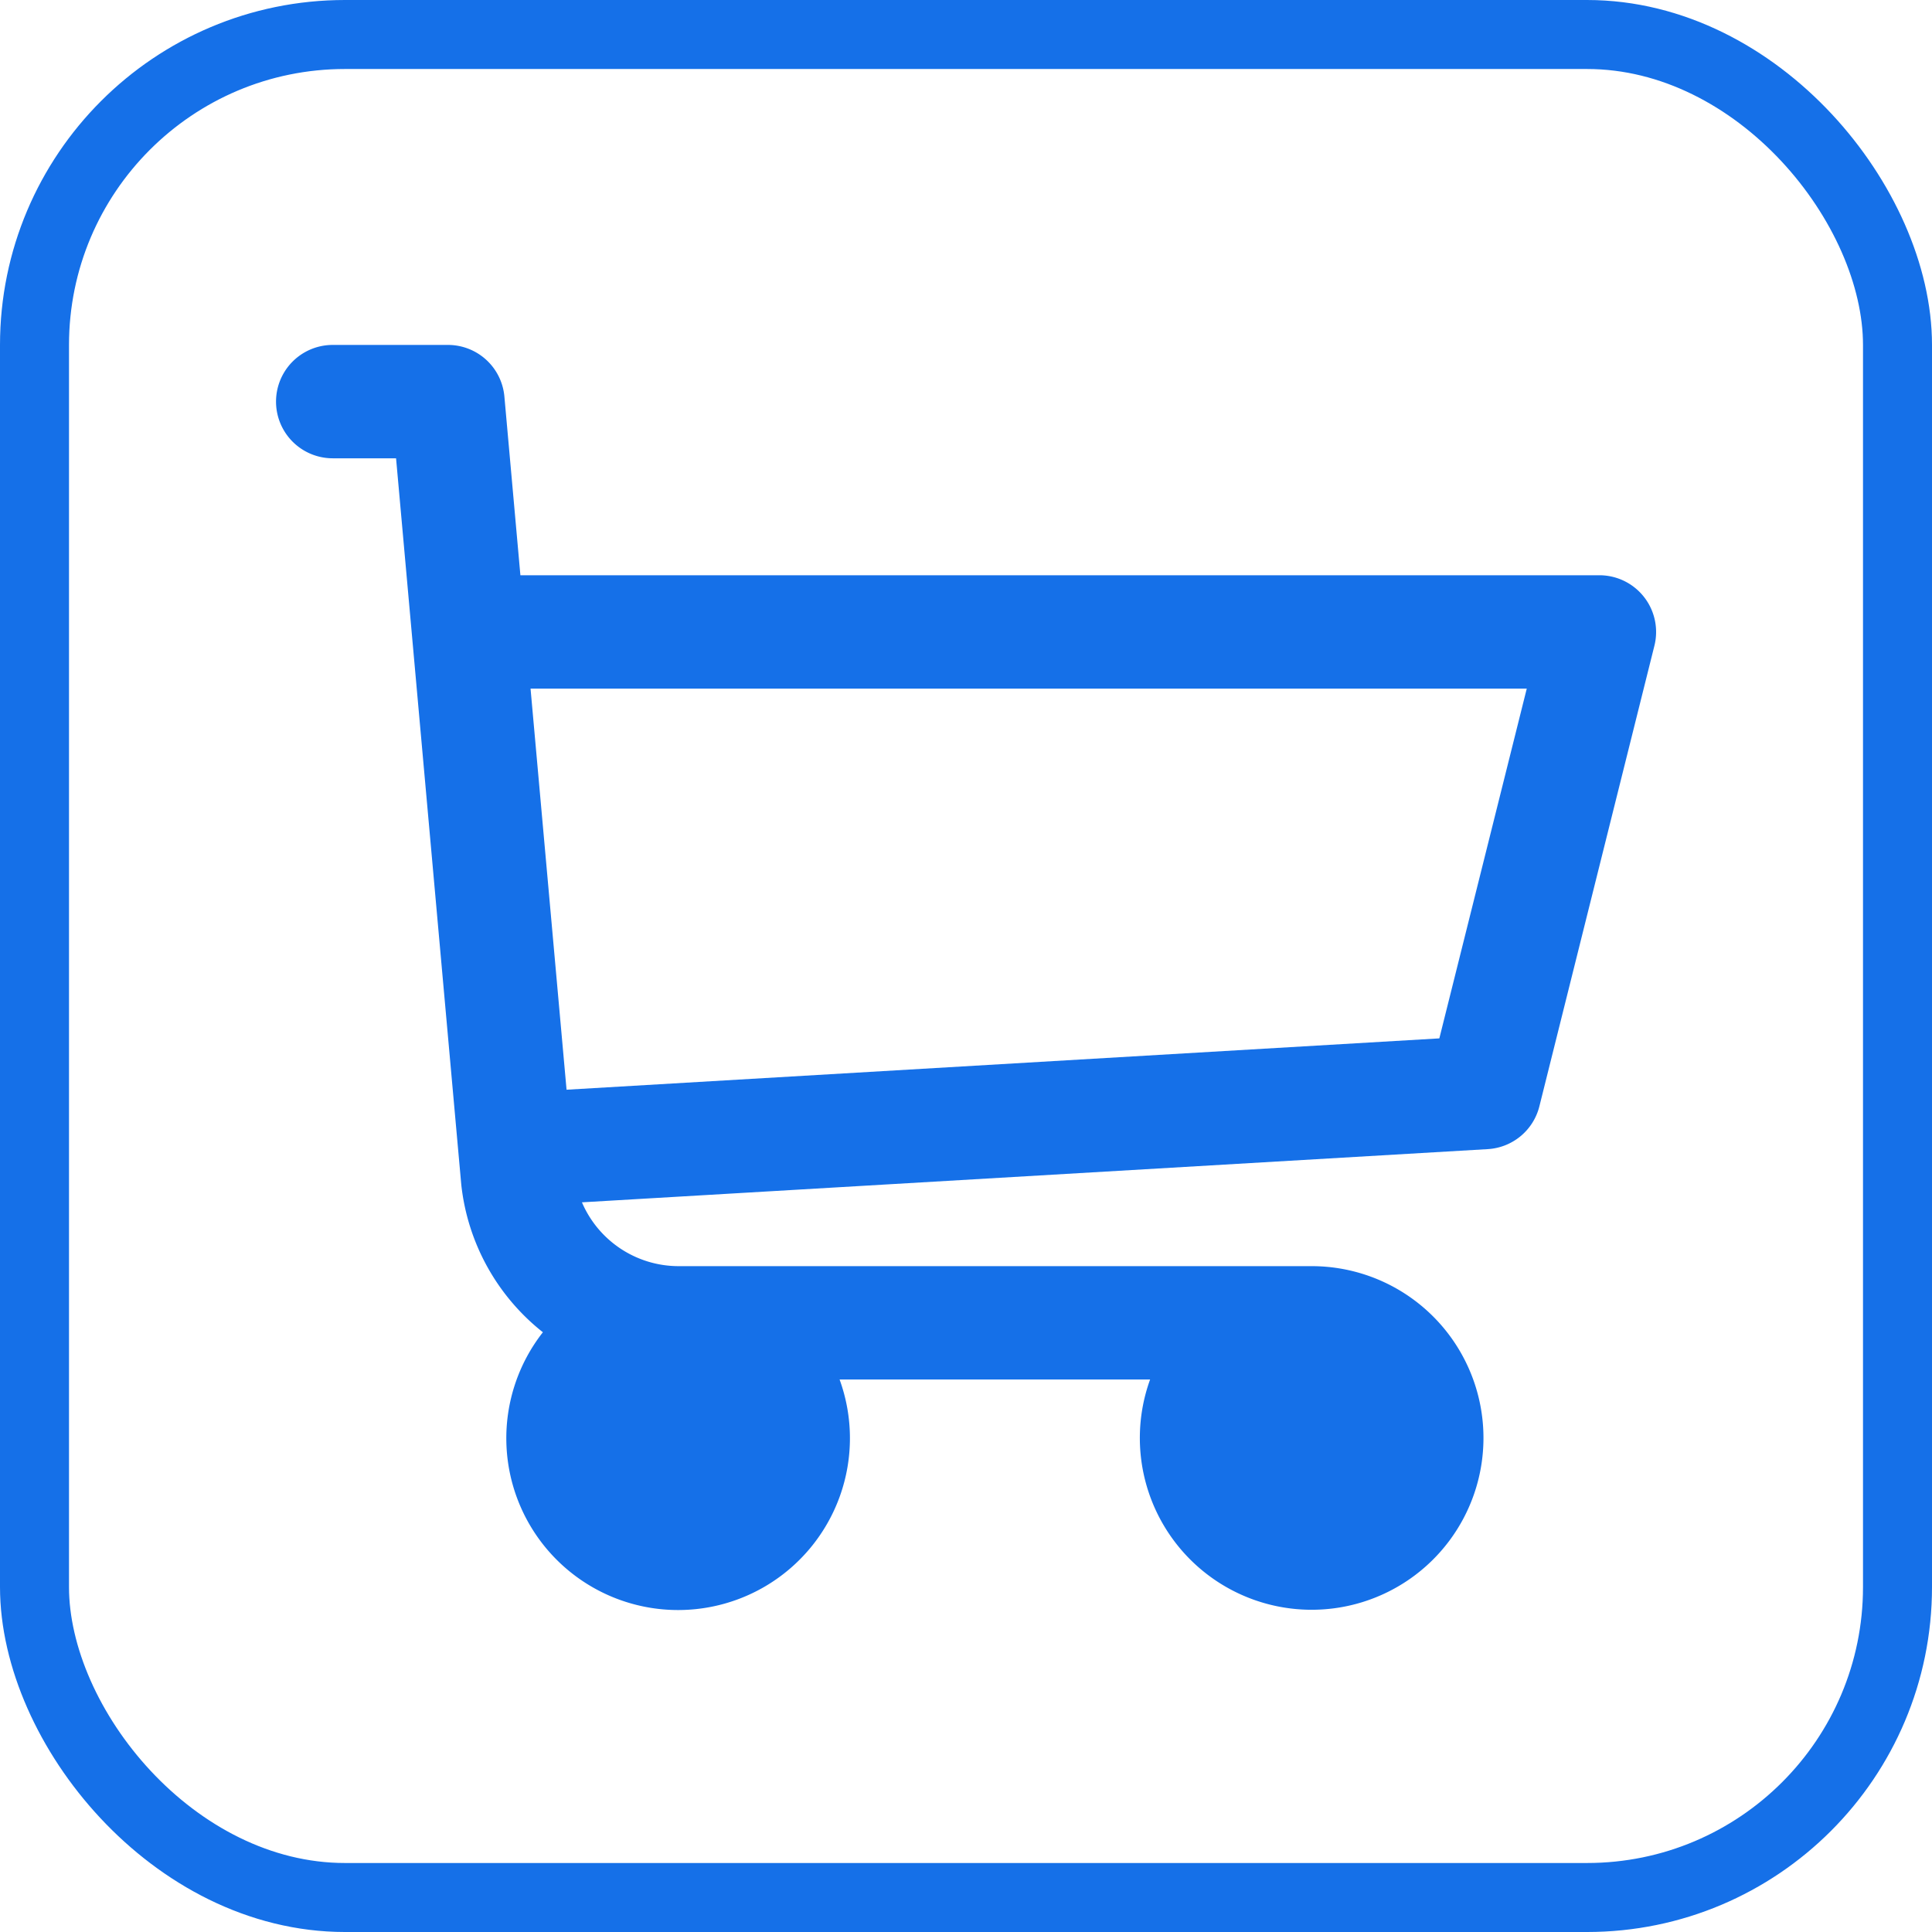 <svg xmlns="http://www.w3.org/2000/svg" width="28" height="28" viewBox="0 0 28 28"><g transform="translate(0.208)"><g><g transform="translate(-0.208)" fill="none" stroke="#1570e8" stroke-width="1"><rect width="28" height="28" rx="5" stroke="none"/><rect x="0.5" y="0.5" width="27" height="27" rx="4.5" fill="none"/></g><path id="buy" d="M19.178,24.675H3.541l-.232-2.59a.821.821,0,0,0-.818-.748H.821a.821.821,0,0,0,0,1.643h.918l.945,10.525a3.16,3.16,0,0,0,1.183,2.141,2.49,2.49,0,1,0,4.3.685h4.5a2.49,2.49,0,1,0,2.342-1.643H5.833a1.525,1.525,0,0,1-1.4-.925l13.127-.771a.821.821,0,0,0,.749-.621L19.975,25.7A.822.822,0,0,0,19.178,24.675Zm-2.319,6.712L4.21,32.131l-.522-5.813H18.126Z" transform="translate(3.793 -16.338)" fill="#1570e8"/></g></g></svg>